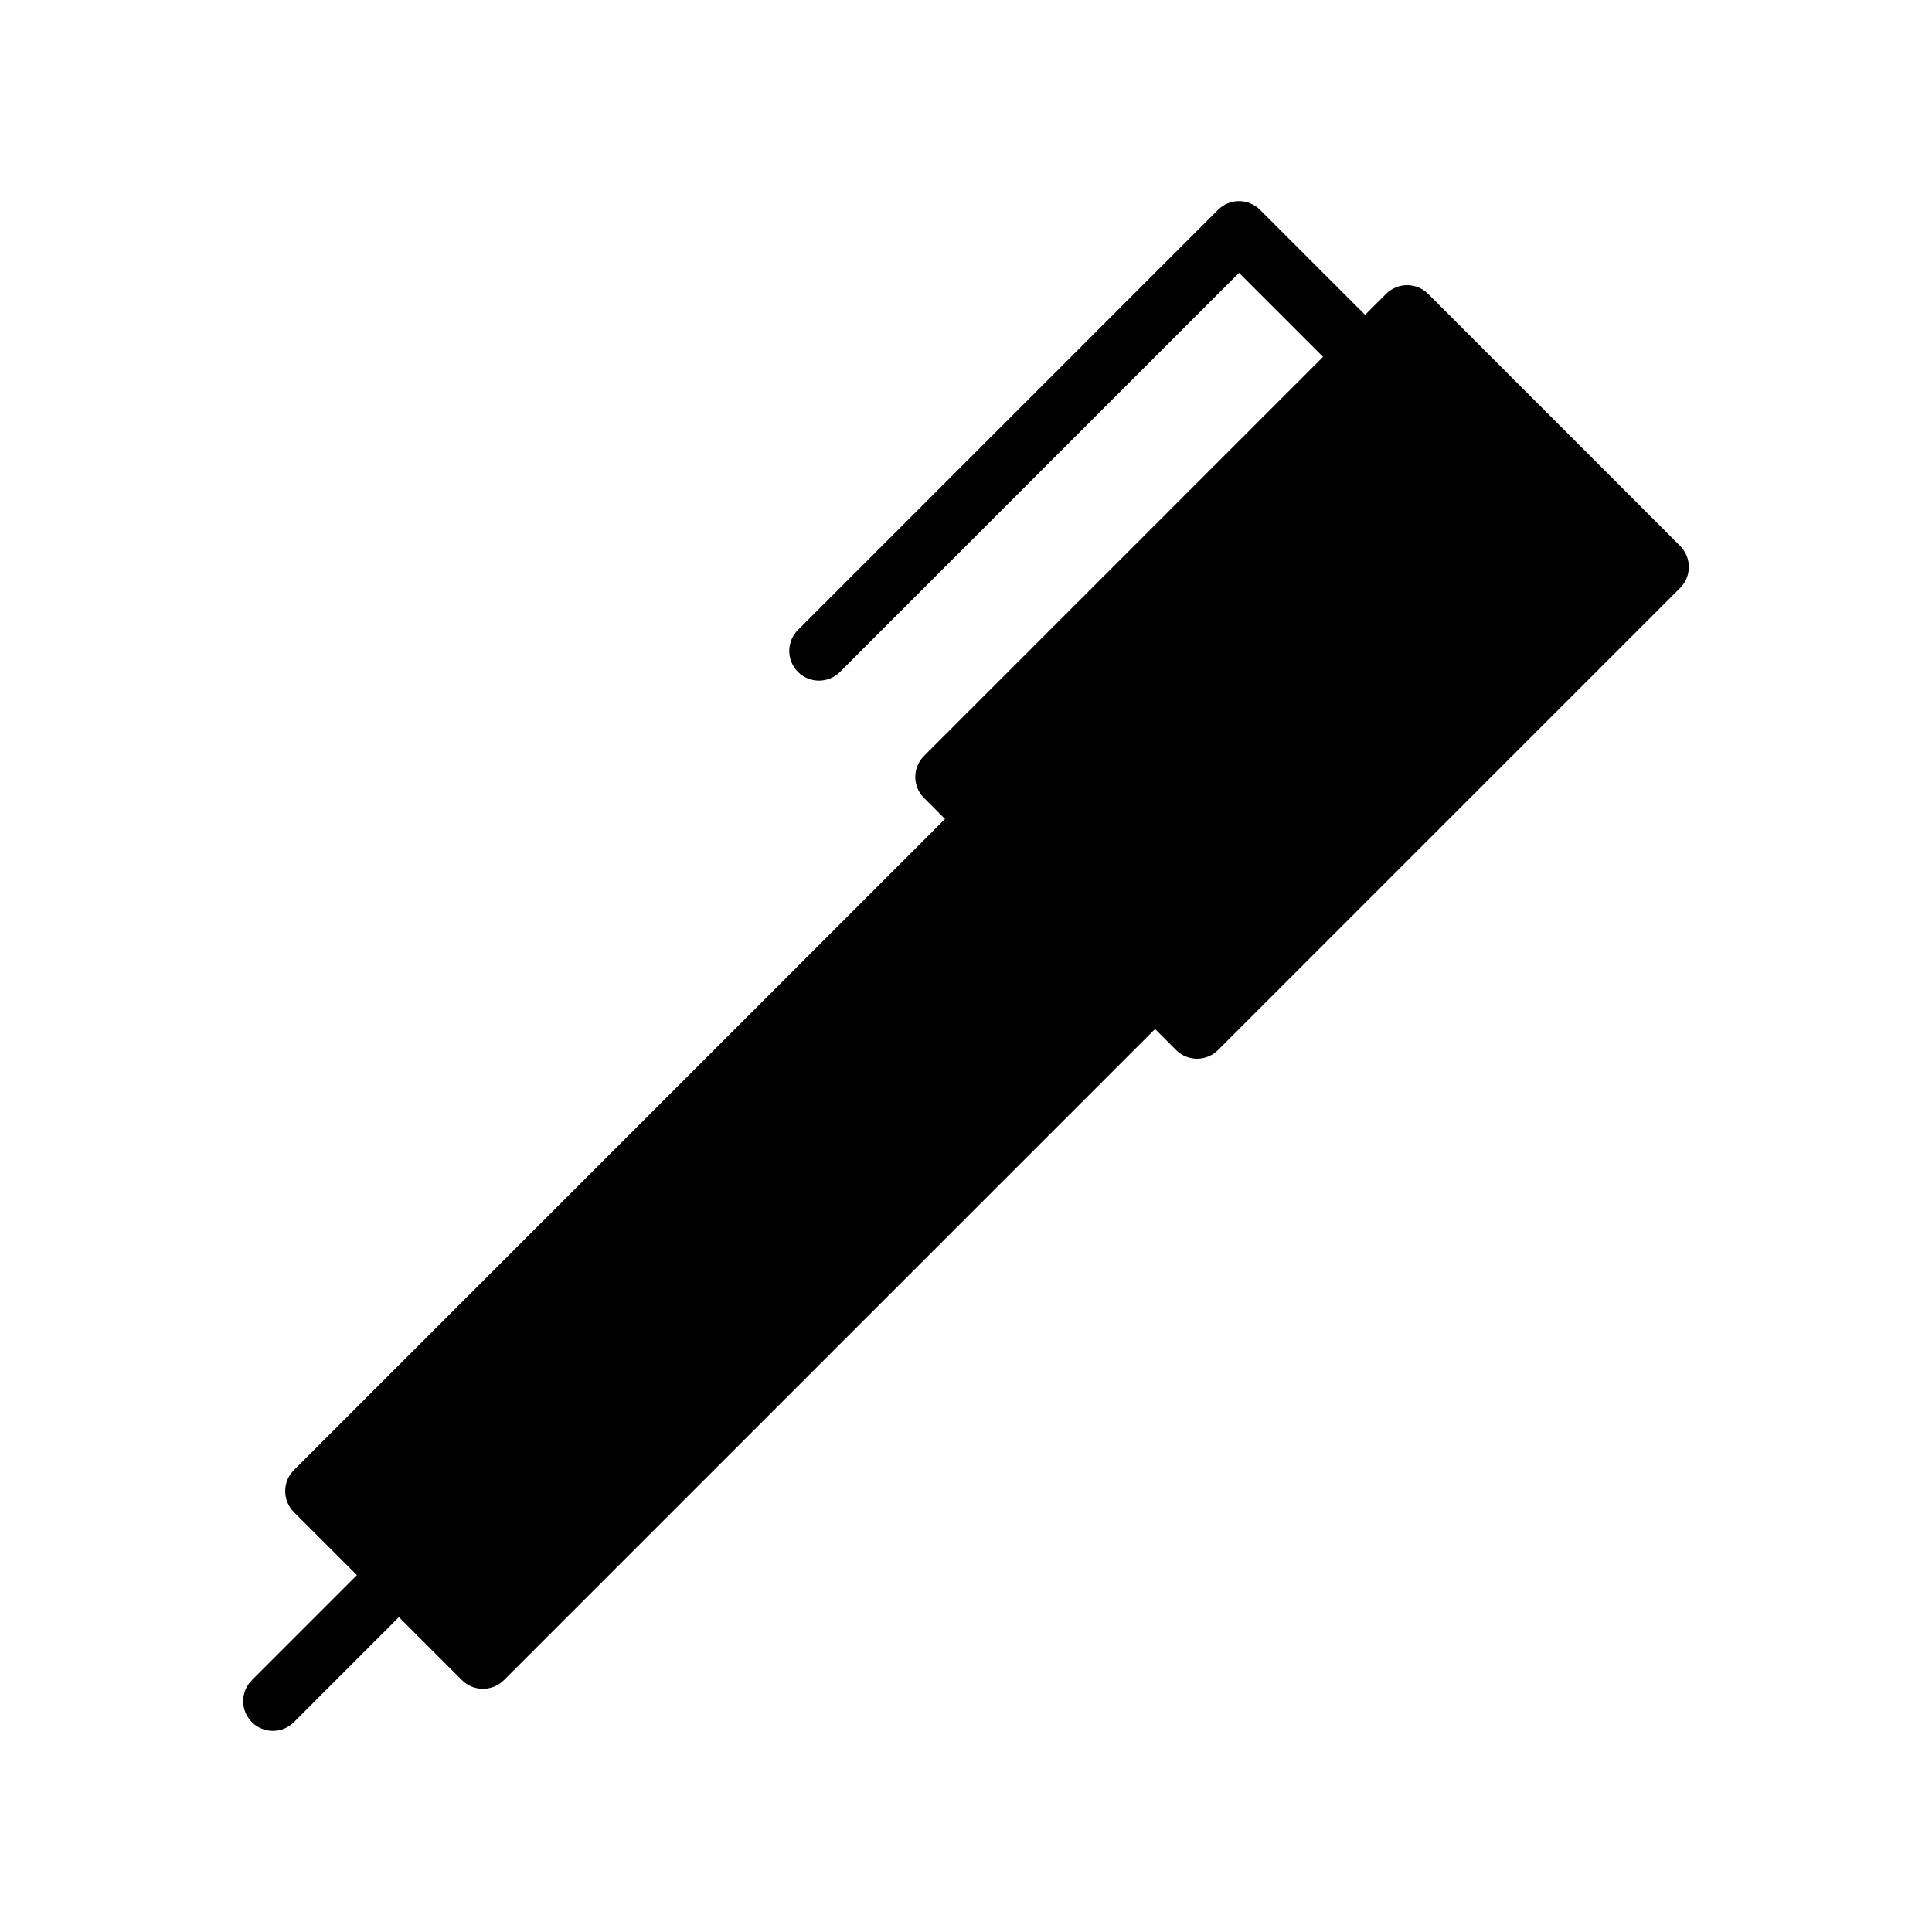 <?xml version="1.0" encoding="UTF-8"?>
<!-- The Best Svg Icon site in the world: iconSvg.co, Visit us! https://iconsvg.co -->
<svg fill="#000000" width="800px" height="800px" version="1.1" viewBox="144 144 512 512" xmlns="http://www.w3.org/2000/svg">
 <path d="m589.25 288.67-66.785-66.793c-1.48-1.48-3.481-2.309-5.566-2.309-2.086 0-4.094 0.828-5.566 2.305l-5.566 5.566-27.844-27.836c-3.078-3.078-8.055-3.078-11.133 0l-111.32 111.33c-3.078 3.078-3.078 8.055 0 11.133 1.535 1.535 3.551 2.305 5.566 2.305s4.031-0.77 5.566-2.305l105.75-105.76 22.277 22.27-105.76 105.76c-3.078 3.078-3.078 8.055 0 11.133l5.574 5.574-172.56 172.55c-1.48 1.48-2.305 3.473-2.305 5.566s0.828 4.094 2.305 5.566l16.703 16.695-27.836 27.836c-3.078 3.078-3.078 8.055 0 11.133 1.535 1.535 3.551 2.305 5.566 2.305s4.031-0.77 5.566-2.305l27.836-27.836 16.695 16.695c1.535 1.535 3.551 2.305 5.566 2.305 2.016 0 4.031-0.77 5.566-2.305l172.55-172.55 5.566 5.566c1.48 1.48 3.473 2.305 5.566 2.305s4.094-0.828 5.566-2.305l122.46-122.46c3.066-3.078 3.066-8.055-0.012-11.133z"/>
</svg>